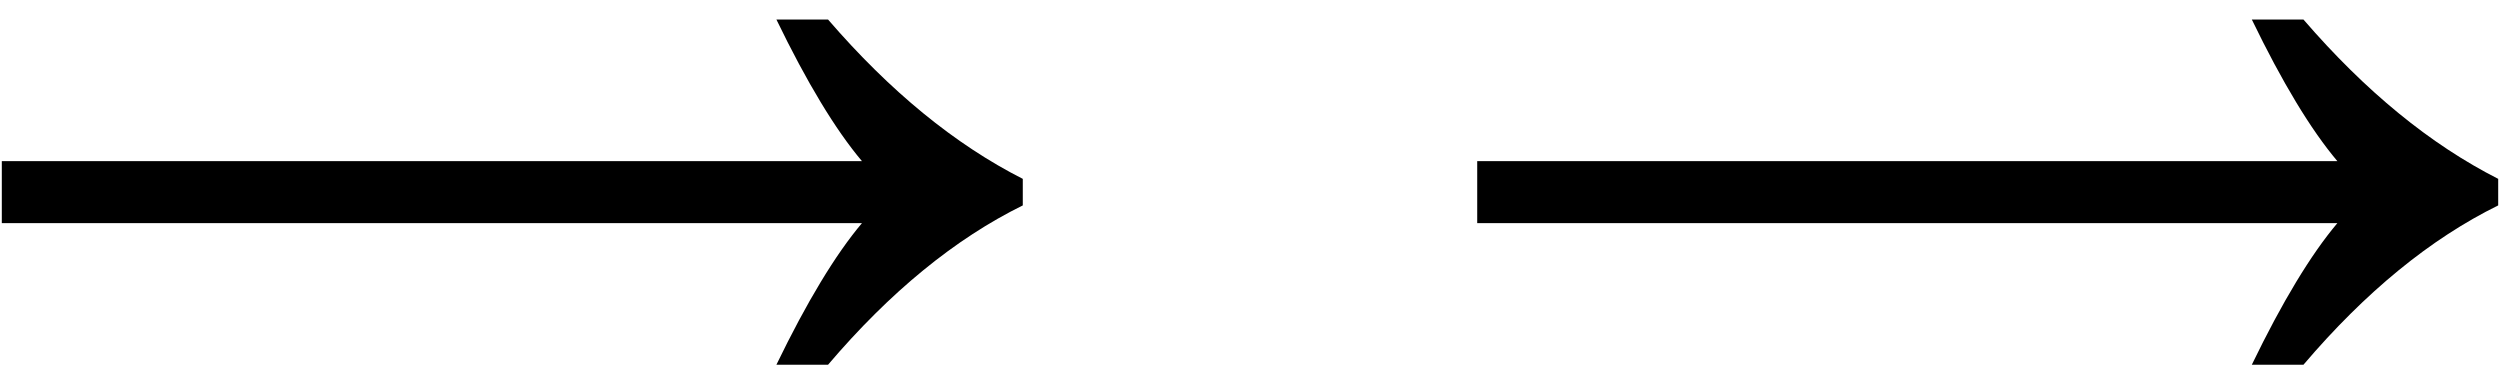 <?xml version="1.0" encoding="UTF-8"?> <svg xmlns="http://www.w3.org/2000/svg" width="122" height="18" viewBox="0 0 122 18" fill="none"> <path d="M37.888 17.8C39.376 14.728 40.768 12.424 42.064 10.888H0.088V7.864H42.064C40.768 6.328 39.376 4.024 37.888 0.952H40.408C43.432 4.456 46.6 7.048 49.912 8.728V10.024C46.6 11.656 43.432 14.248 40.408 17.8H37.888ZM109.888 17.8C111.376 14.728 112.768 12.424 114.064 10.888H72.088V7.864H114.064C112.768 6.328 111.376 4.024 109.888 0.952H112.408C115.432 4.456 118.6 7.048 121.912 8.728V10.024C118.6 11.656 115.432 14.248 112.408 17.8H109.888Z" fill="black"></path> </svg> 